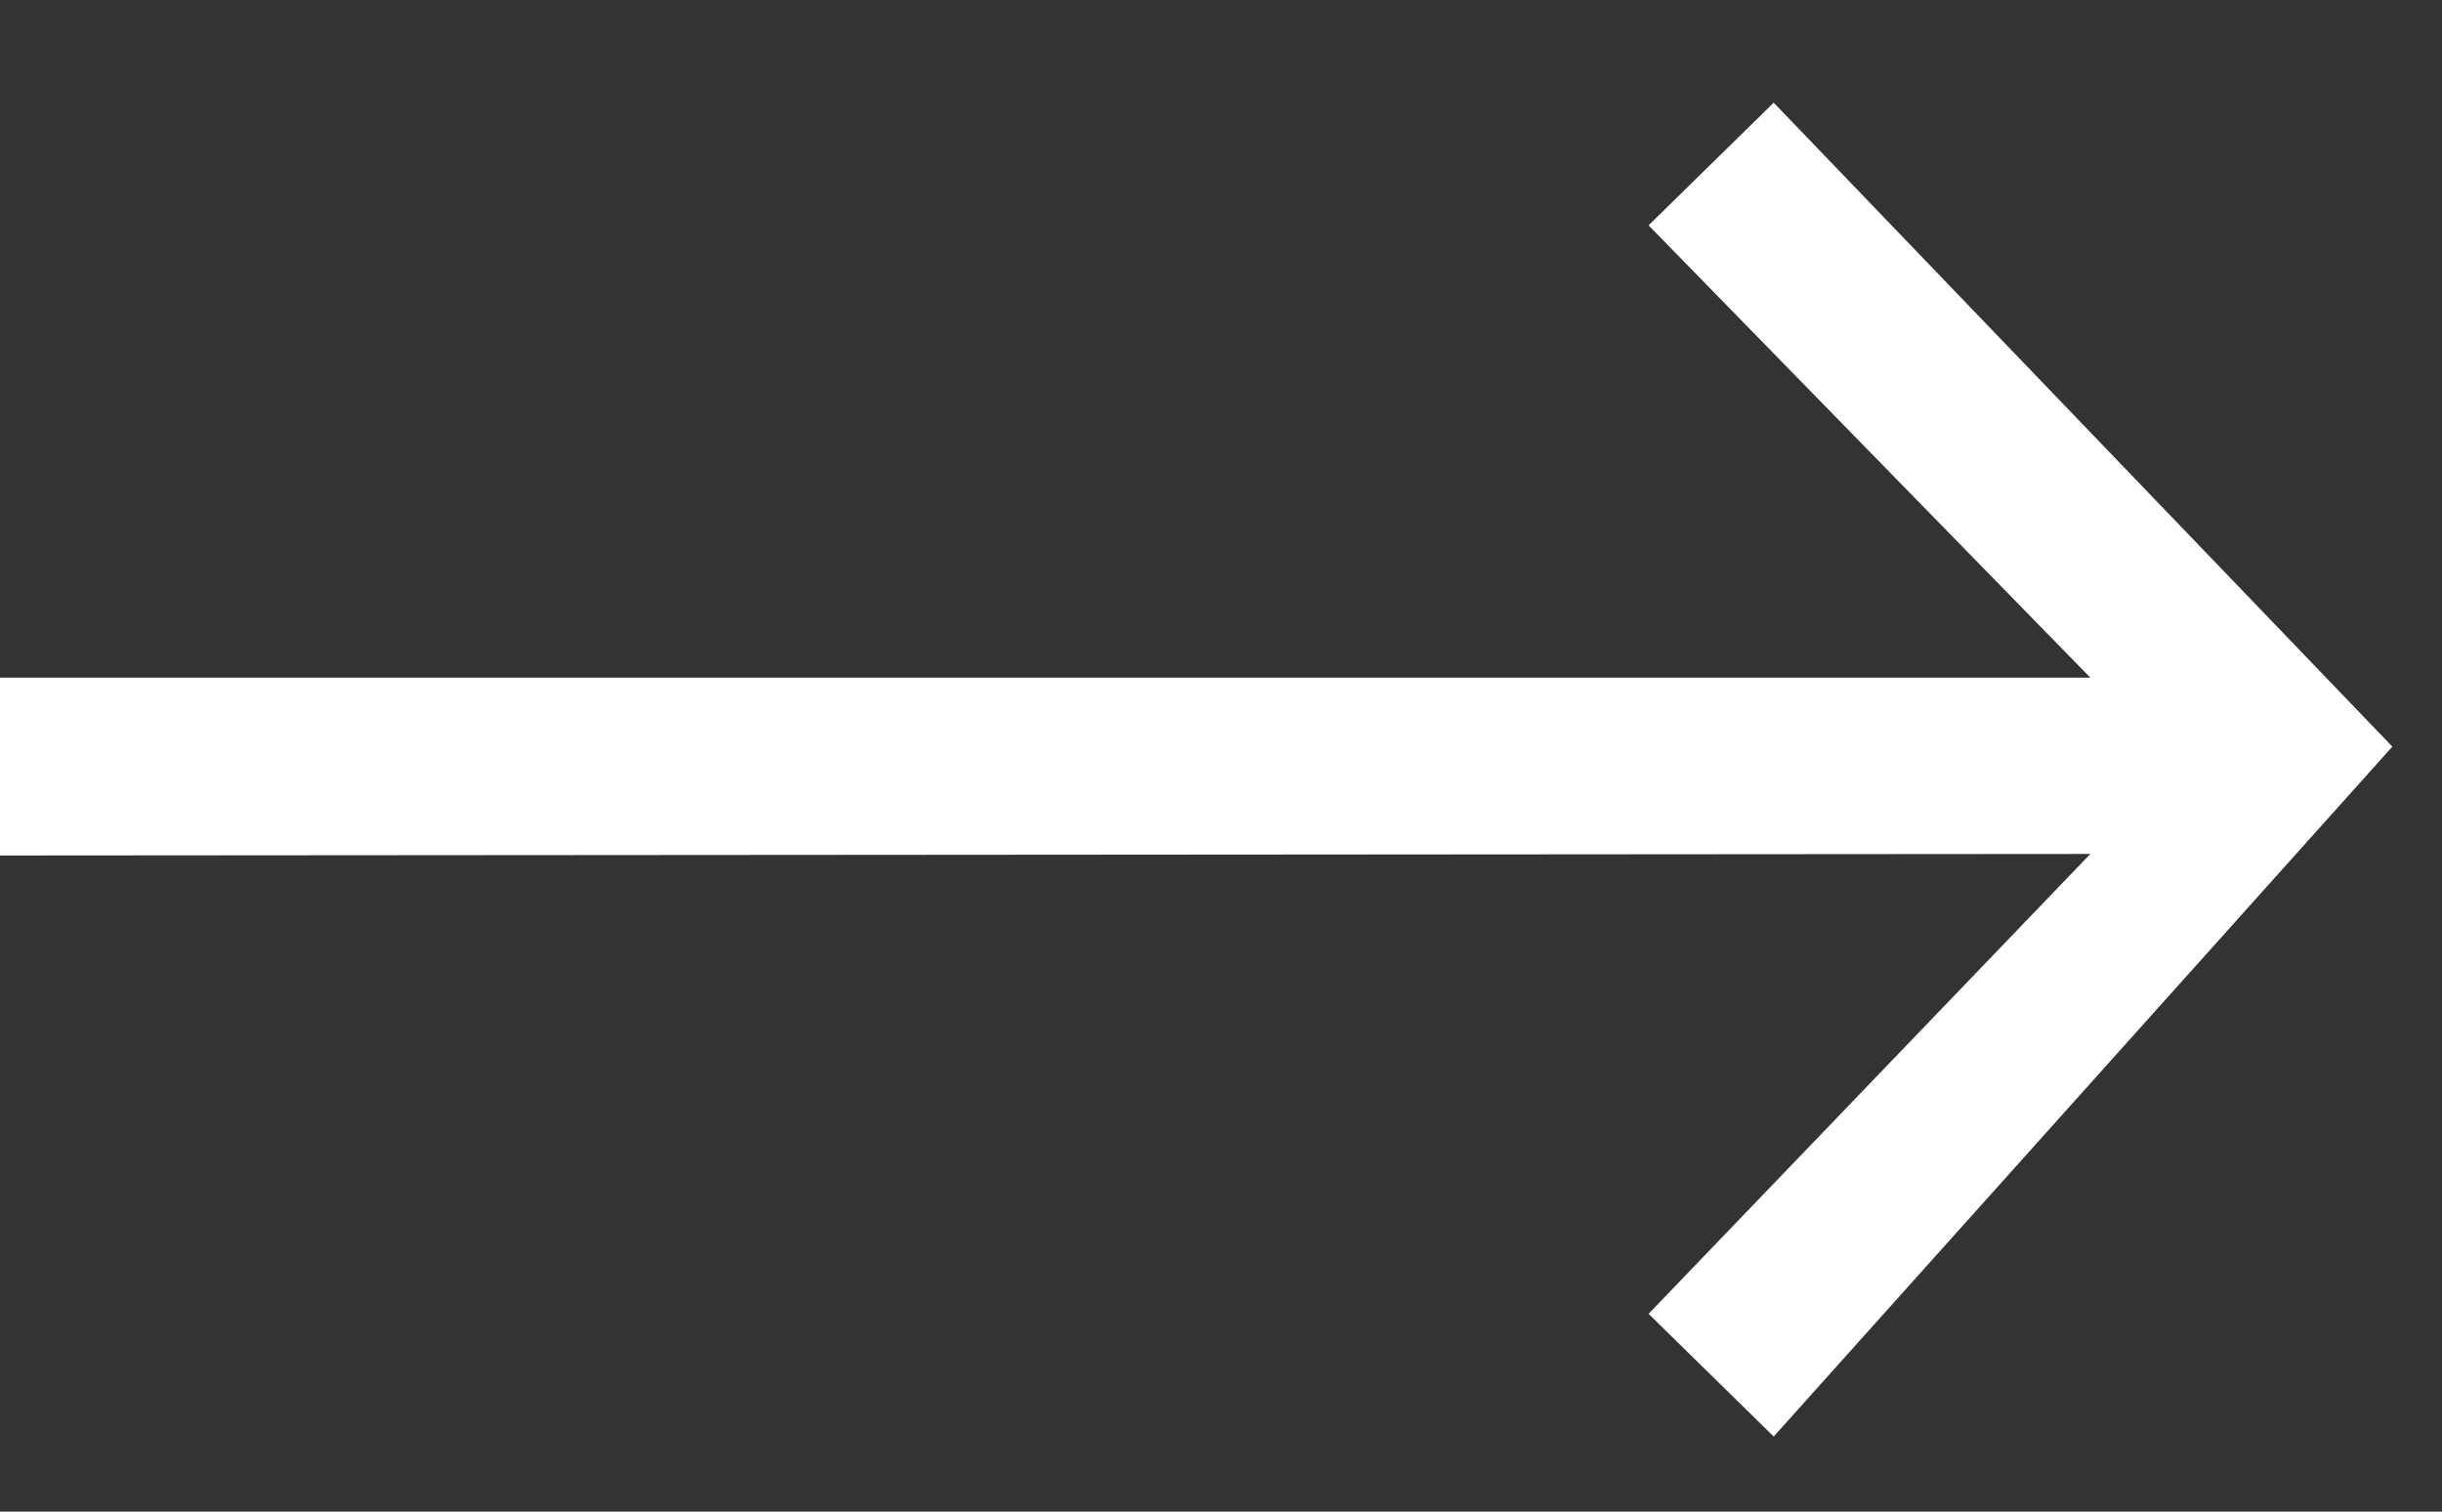 <svg width="21" height="13" viewBox="0 0 21 13" fill="none" xmlns="http://www.w3.org/2000/svg">
<rect x="0" y="0" width="21" height="13" fill="#333333" stroke="none"/>
<g clip-path="url(#clip0_167_5257)">
<path d="M-71.311 5.828L17.976 5.828L14.177 1.938L15.253 0.883L20.573 6.421L15.253 12.354L14.177 11.299L17.976 7.344L-71.311 7.41L-71.311 5.828Z" fill="white"/>
</g>
<defs>
<clipPath id="clip0_167_5257">
<rect width="21" height="13" fill="white" transform="matrix(1 8.74228e-08 8.74228e-08 -1 0 13)"/>
</clipPath>
</defs>
</svg>
